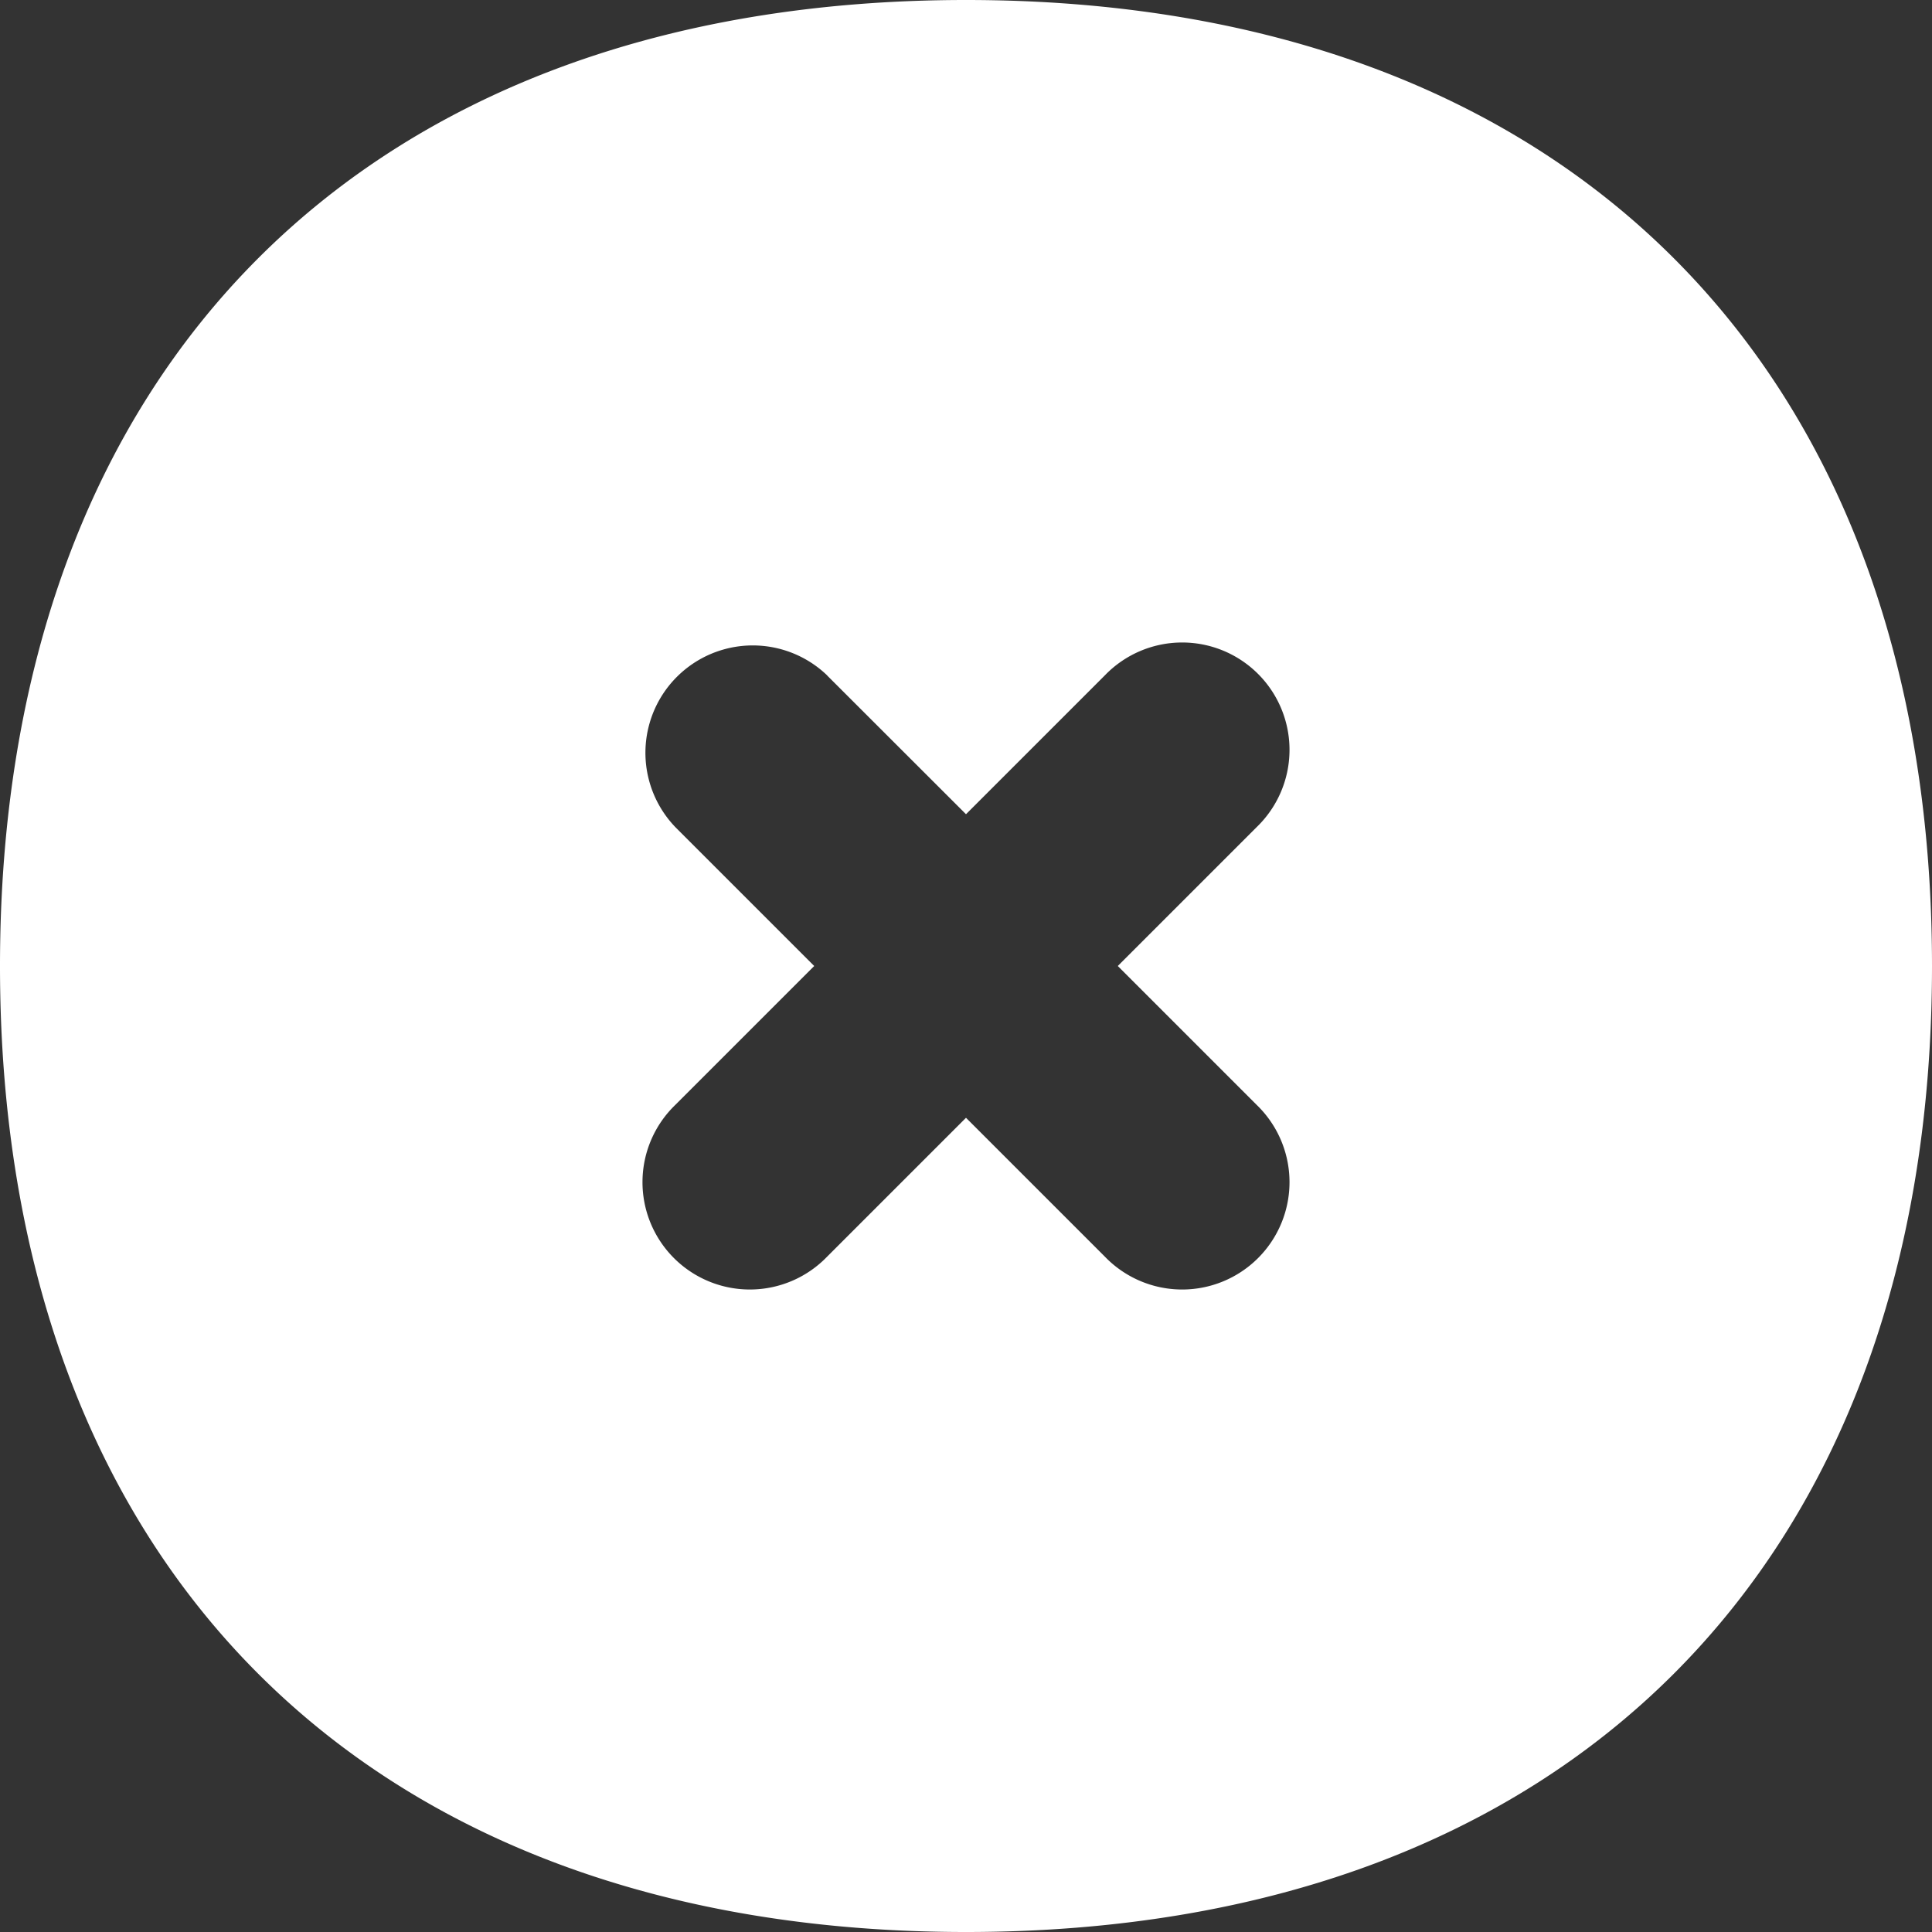 <svg xmlns="http://www.w3.org/2000/svg" width="16" height="16"><rect width="100%" height="100%" fill="#333333" stroke="none"/><path fill="white" d="M8 16c4.964 0 8-3.036 8-8s-3.036-8-8-8-8 3.036-8 8 3.036 8 8 8ZM6.85 5.594 8 6.743l1.15-1.15a.889.889 0 1 1 1.256 1.258L9.257 8l1.15 1.15a.889.889 0 1 1-1.258 1.256L8 9.257l-1.15 1.15a.889.889 0 1 1-1.256-1.258L6.743 8l-1.15-1.15a.889.889 0 0 1 1.258-1.256Z"></path></svg>
